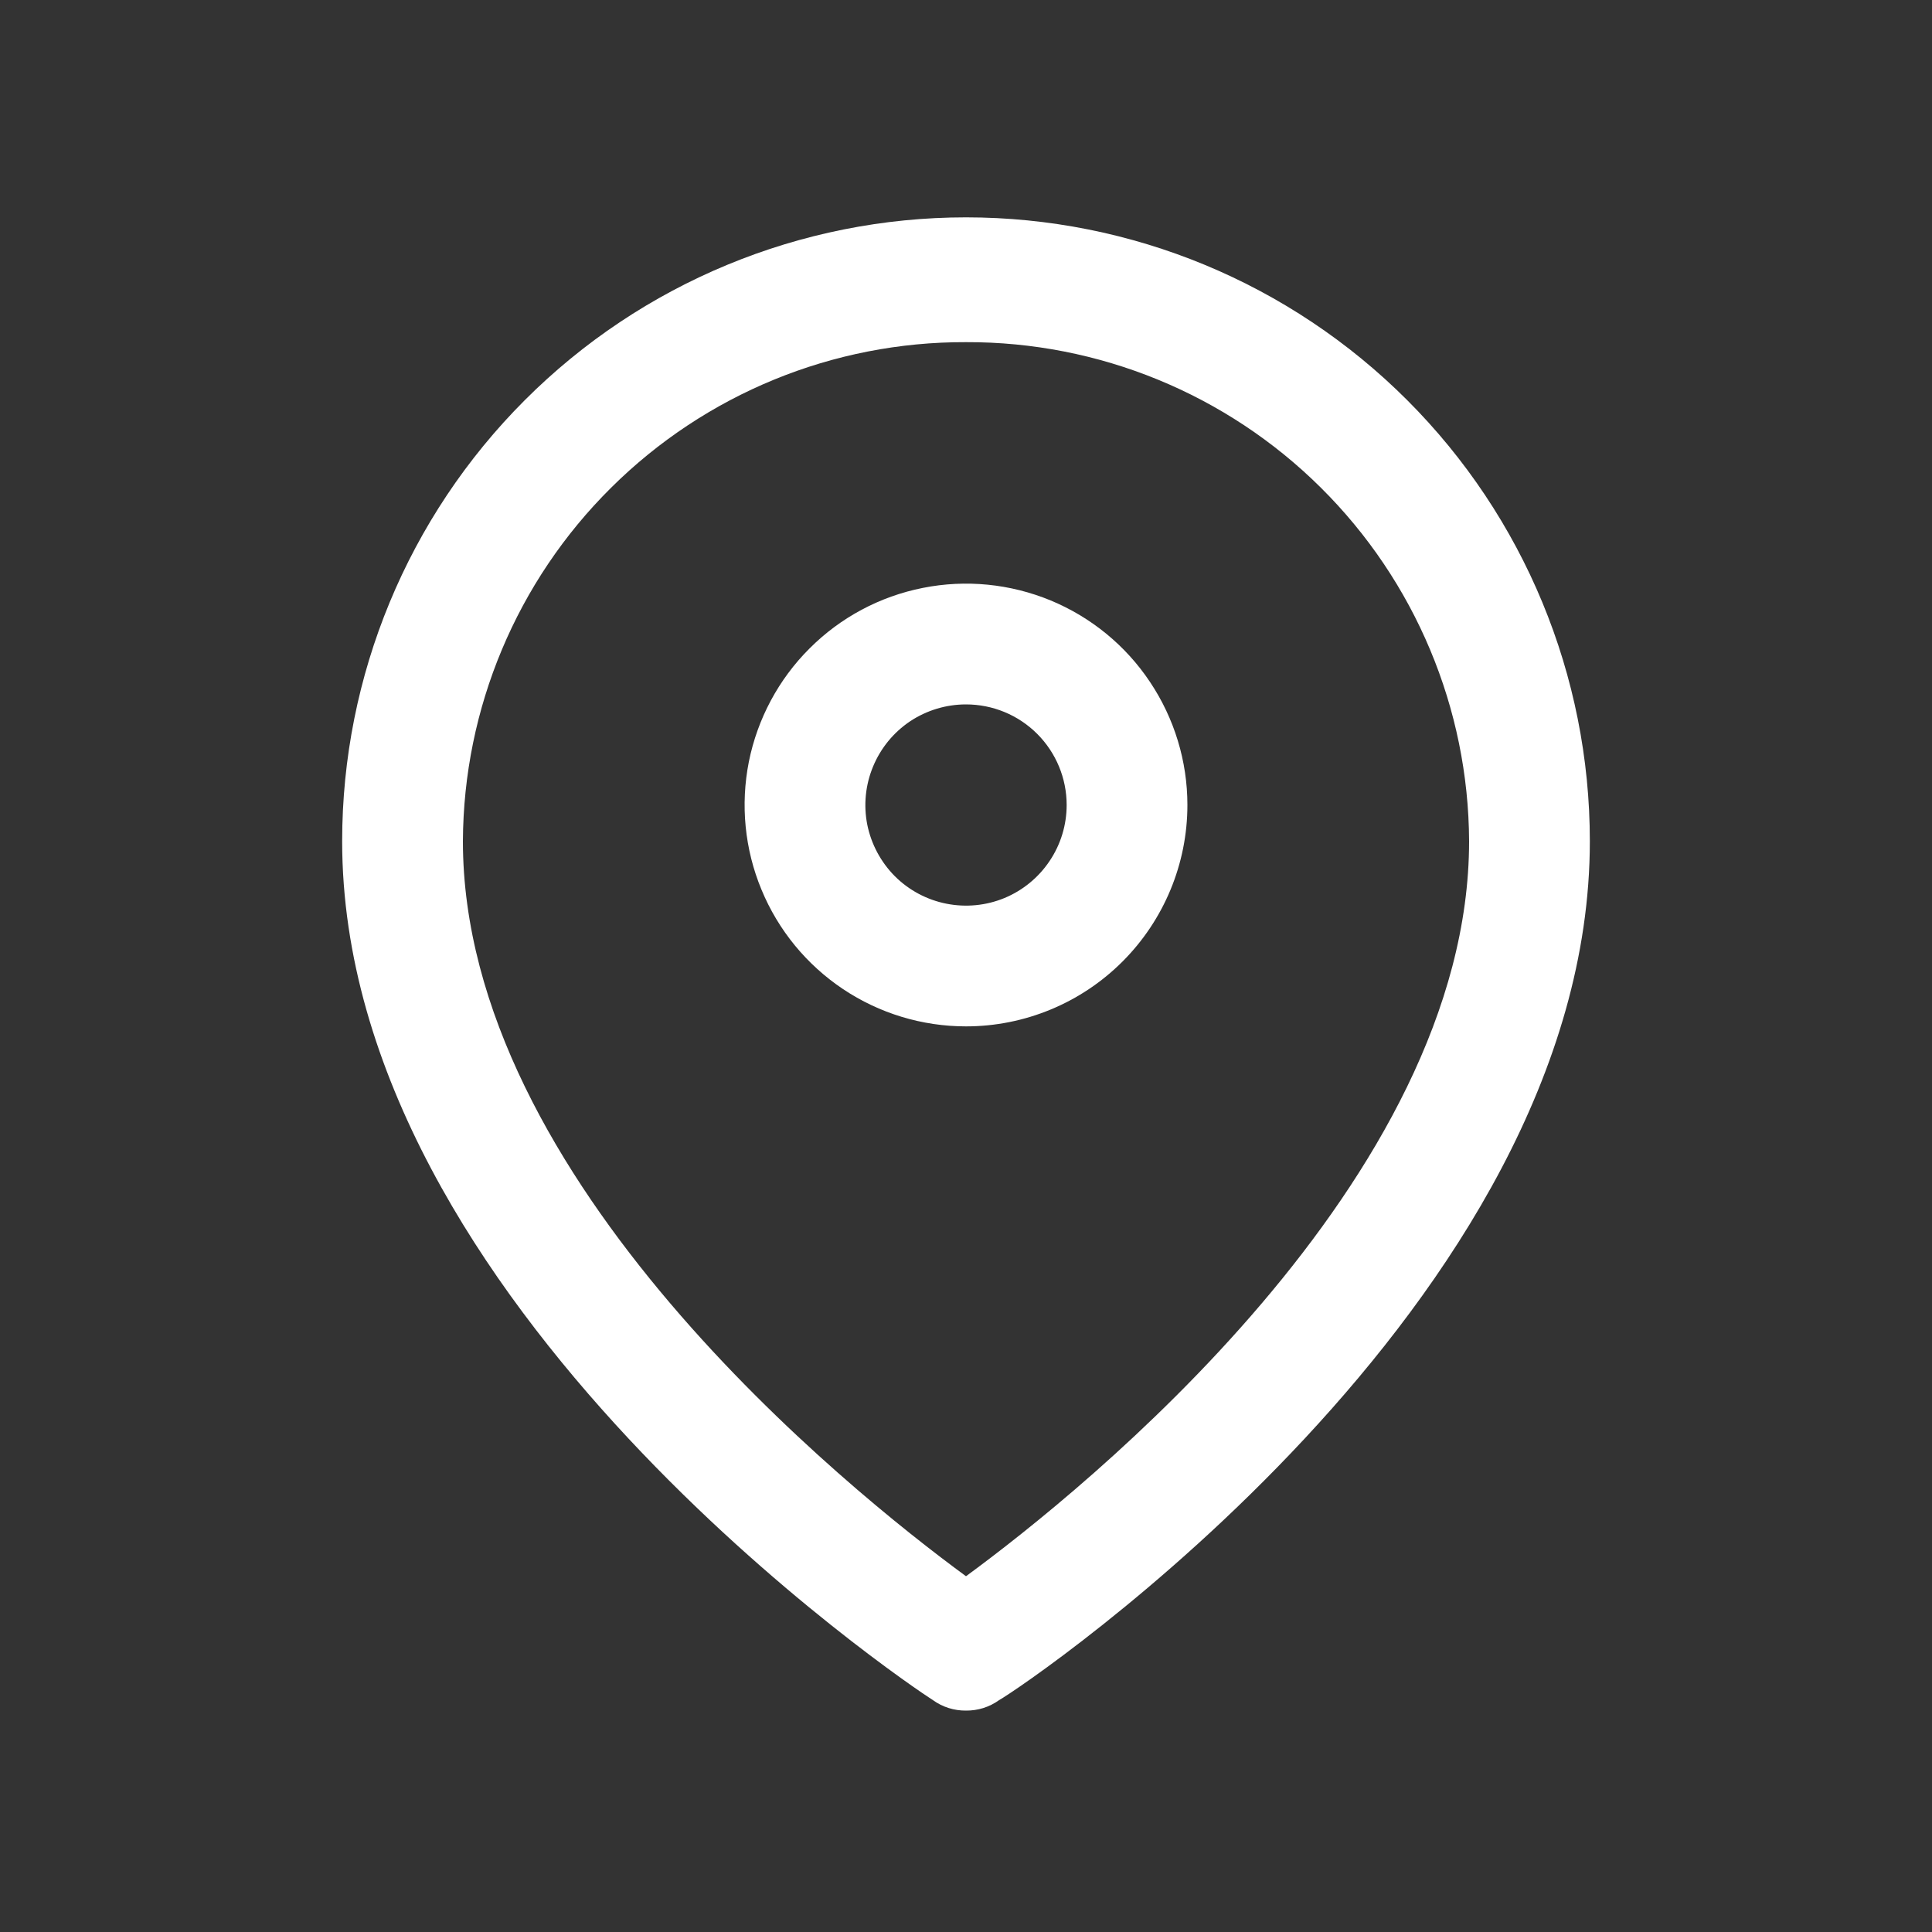 <svg width="20" height="20" viewBox="0 0 20 20" fill="none" xmlns="http://www.w3.org/2000/svg">
<rect x="0" y="0" width="20" height="20" fill="#333333" stroke="none"/>
<g id="prime:map-marker">
<path id="Vector" d="M10 17.708C9.877 17.709 9.758 17.672 9.658 17.6C9.408 17.442 3.542 13.5 3.542 8.708C3.542 6.995 4.222 5.353 5.433 4.142C6.644 2.93 8.287 2.25 10 2.25C11.713 2.25 13.355 2.93 14.567 4.142C15.778 5.353 16.458 6.995 16.458 8.708C16.458 13.5 10.625 17.442 10.342 17.6C10.242 17.672 10.123 17.709 10 17.708ZM10 3.542C8.624 3.537 7.303 4.079 6.327 5.048C5.35 6.016 4.798 7.333 4.792 8.708C4.792 12.217 8.783 15.425 10 16.317C11.217 15.425 15.208 12.217 15.208 8.708C15.202 7.333 14.649 6.016 13.673 5.048C12.697 4.079 11.375 3.537 10 3.542Z" fill="white"/>
<path id="Vector_2" d="M10 10.625C9.547 10.625 9.104 10.491 8.727 10.239C8.35 9.987 8.056 9.629 7.883 9.21C7.709 8.792 7.664 8.331 7.752 7.886C7.841 7.442 8.059 7.033 8.38 6.713C8.7 6.392 9.108 6.174 9.553 6.086C9.998 5.997 10.458 6.043 10.877 6.216C11.296 6.39 11.654 6.683 11.905 7.06C12.157 7.437 12.292 7.88 12.292 8.333C12.292 8.941 12.05 9.524 11.62 9.954C11.191 10.383 10.608 10.625 10 10.625ZM10 7.292C9.794 7.292 9.593 7.353 9.421 7.467C9.25 7.582 9.117 7.744 9.038 7.935C8.959 8.125 8.938 8.334 8.978 8.537C9.019 8.739 9.118 8.924 9.263 9.07C9.409 9.216 9.595 9.315 9.797 9.355C9.999 9.395 10.208 9.375 10.399 9.296C10.589 9.217 10.752 9.083 10.866 8.912C10.981 8.741 11.042 8.539 11.042 8.333C11.042 8.057 10.932 7.792 10.737 7.597C10.541 7.401 10.276 7.292 10 7.292Z" fill="white"/>
</g>
</svg>
